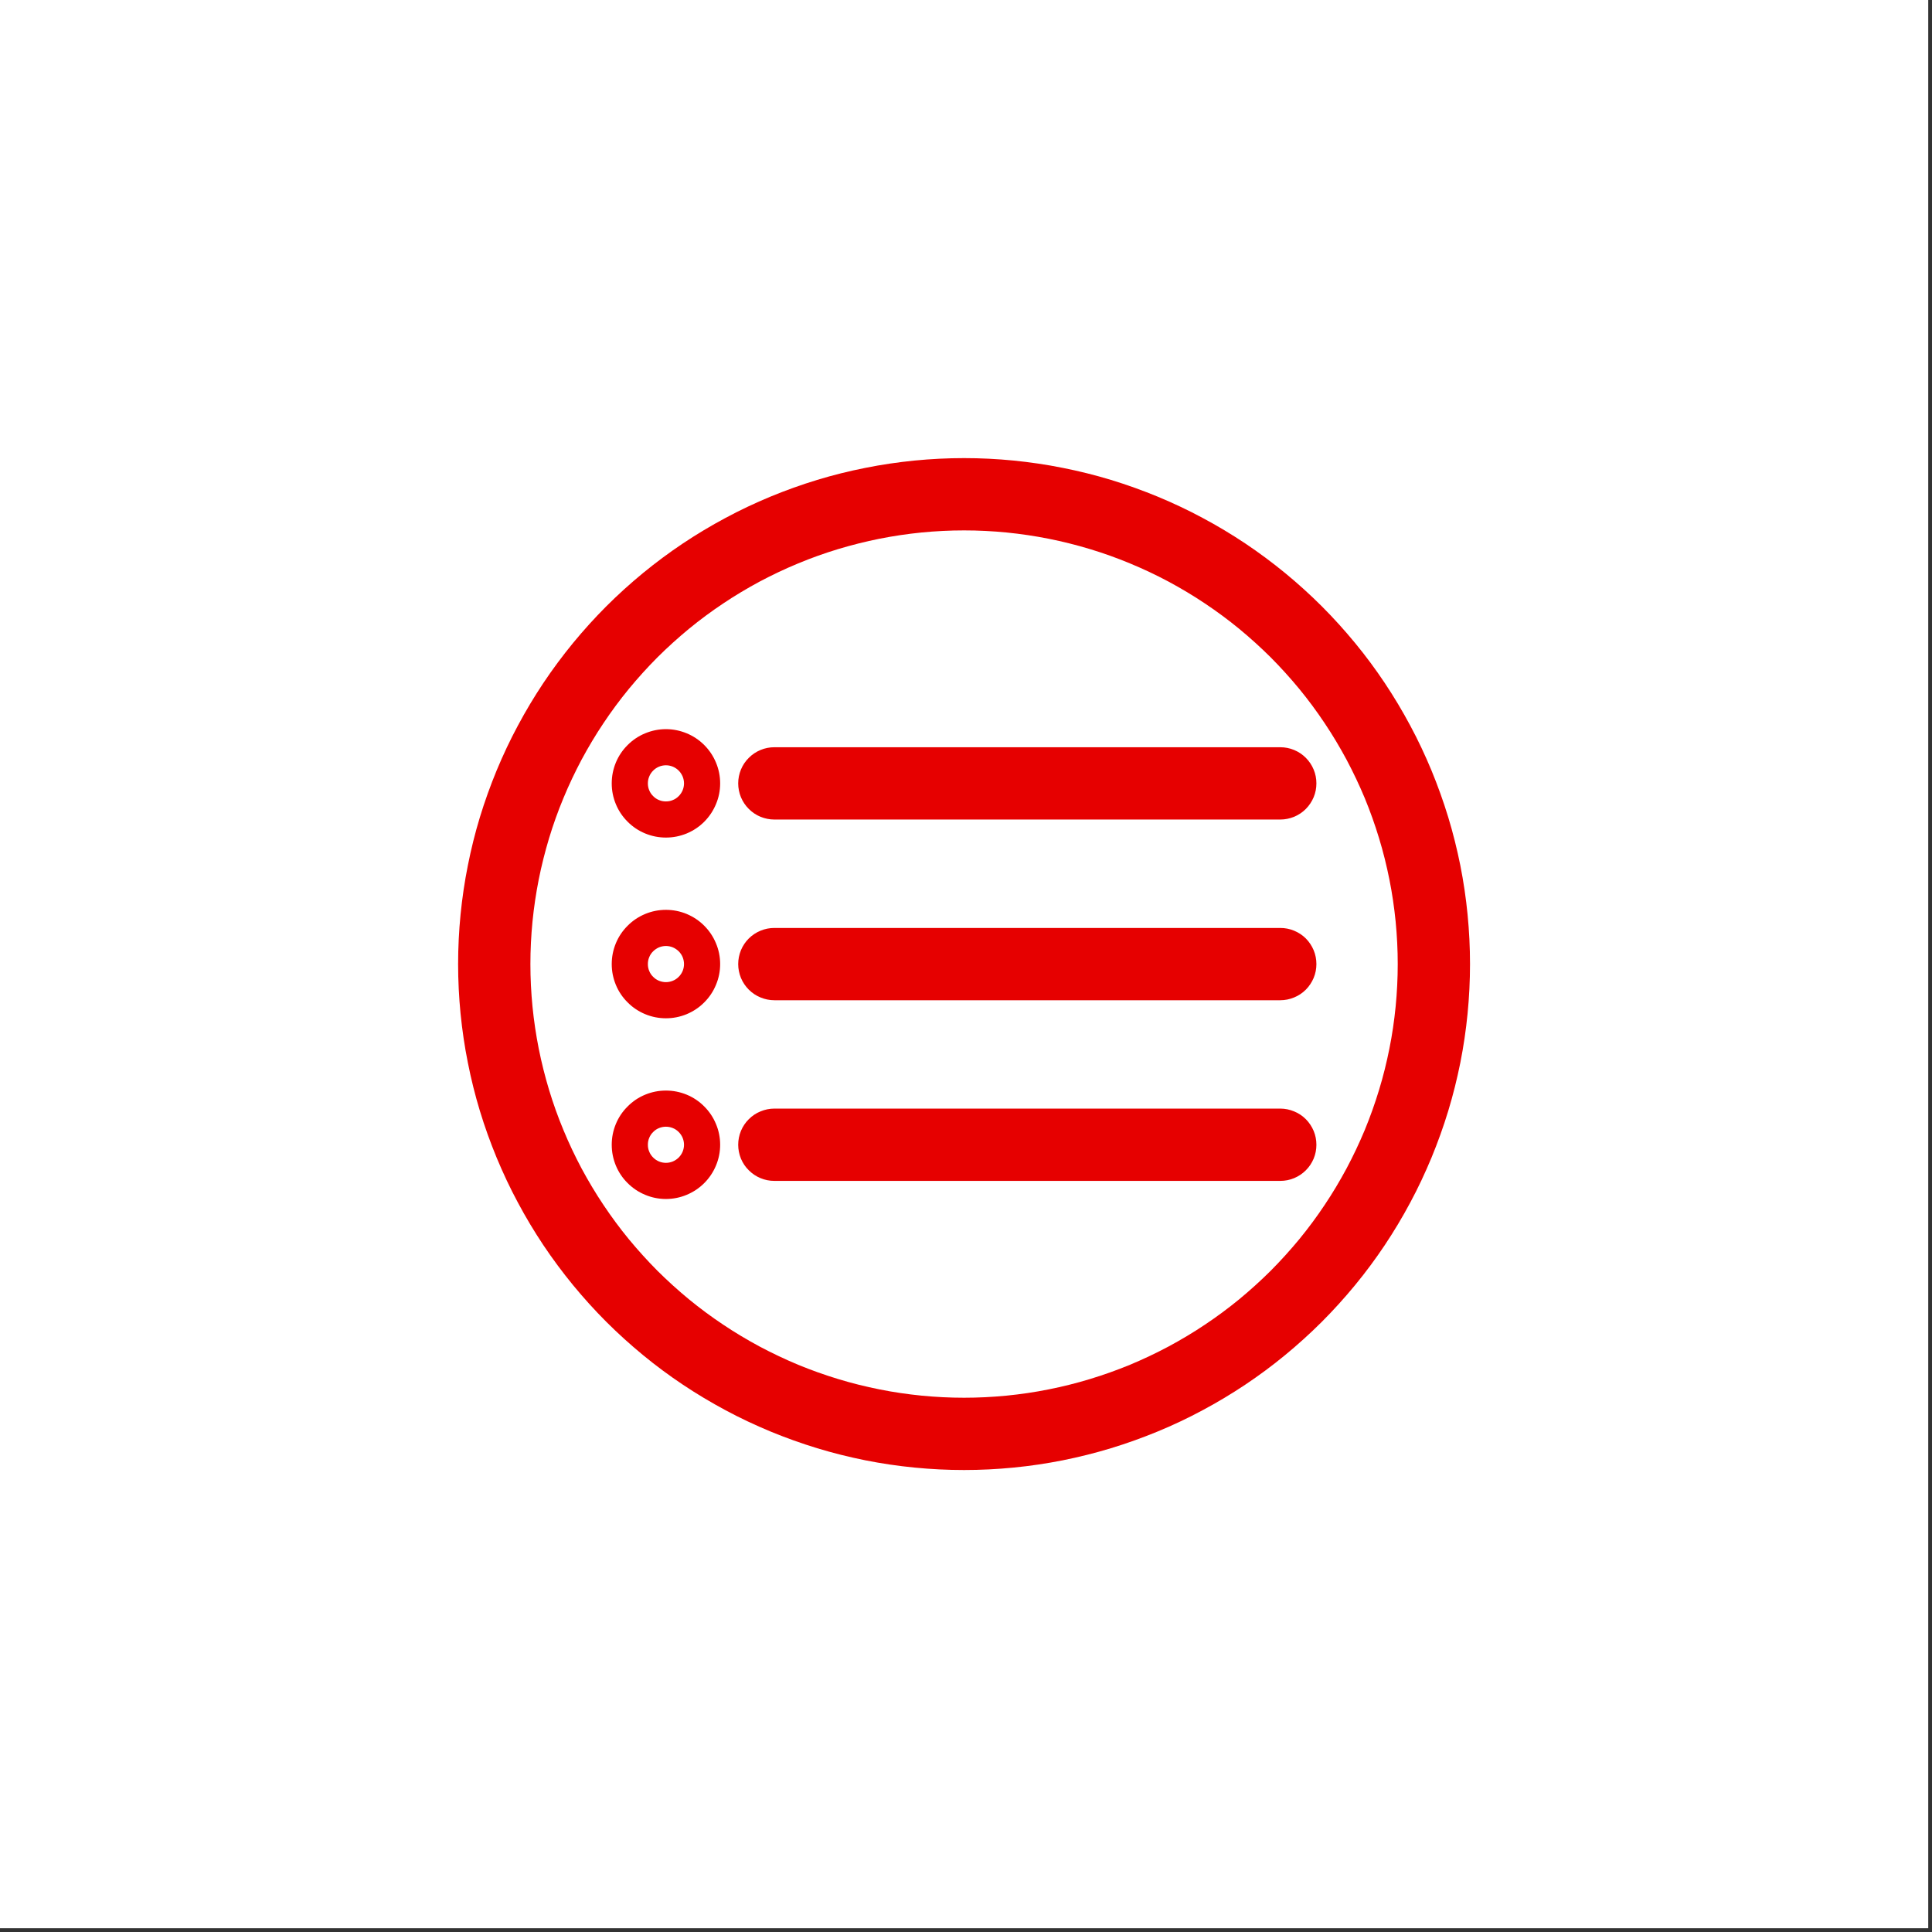 <svg xmlns="http://www.w3.org/2000/svg" xmlns:xlink="http://www.w3.org/1999/xlink" width="169" zoomAndPan="magnify" viewBox="0 0 126.75 126.75" height="169" preserveAspectRatio="xMidYMid meet" version="1.0"><rect x="0" y="0" width="126.75" height="126.75" fill="#333333" stroke="none"/><defs><clipPath id="deedf3d098"><path d="M 0 0 L 126.5 0 L 126.5 126.5 L 0 126.5 Z M 0 0 " clip-rule="nonzero"/></clipPath><clipPath id="b5971df90e"><path d="M 30.055 30.055 L 96.676 30.055 L 96.676 96.676 L 30.055 96.676 Z M 30.055 30.055 " clip-rule="nonzero"/></clipPath></defs><g clip-path="url(#deedf3d098)"><path fill="#ffffff" d="M 0 0 L 126.5 0 L 126.5 126.5 L 0 126.5 Z M 0 0 " fill-opacity="1" fill-rule="nonzero"/><path fill="#ffffff" d="M 0 0 L 126.5 0 L 126.5 126.5 L 0 126.5 Z M 0 0 " fill-opacity="1" fill-rule="nonzero"/></g><g clip-path="url(#b5971df90e)"><path fill="#e60000" d="M 63.25 96.441 C 62.16 96.441 61.078 96.387 59.996 96.281 C 58.914 96.176 57.84 96.016 56.773 95.805 C 55.707 95.59 54.652 95.328 53.613 95.012 C 52.574 94.695 51.551 94.328 50.547 93.914 C 49.543 93.496 48.559 93.035 47.602 92.52 C 46.645 92.008 45.711 91.449 44.809 90.848 C 43.902 90.242 43.031 89.598 42.191 88.906 C 41.352 88.215 40.547 87.488 39.777 86.719 C 39.008 85.949 38.281 85.145 37.59 84.305 C 36.902 83.465 36.254 82.594 35.648 81.688 C 35.047 80.785 34.488 79.855 33.977 78.895 C 33.461 77.938 33 76.953 32.582 75.949 C 32.168 74.945 31.801 73.926 31.484 72.883 C 31.168 71.844 30.906 70.789 30.695 69.723 C 30.48 68.656 30.324 67.582 30.215 66.5 C 30.109 65.418 30.055 64.336 30.055 63.25 C 30.055 62.16 30.109 61.078 30.215 59.996 C 30.324 58.914 30.48 57.84 30.695 56.773 C 30.906 55.707 31.168 54.652 31.484 53.613 C 31.801 52.574 32.168 51.551 32.582 50.547 C 33 49.543 33.461 48.559 33.977 47.602 C 34.488 46.645 35.047 45.711 35.648 44.809 C 36.254 43.902 36.902 43.031 37.59 42.191 C 38.281 41.352 39.008 40.547 39.777 39.777 C 40.547 39.008 41.352 38.281 42.191 37.59 C 43.031 36.902 43.902 36.254 44.809 35.648 C 45.711 35.047 46.645 34.488 47.602 33.977 C 48.559 33.461 49.543 33 50.547 32.582 C 51.551 32.168 52.574 31.801 53.613 31.484 C 54.652 31.168 55.707 30.906 56.773 30.695 C 57.84 30.48 58.914 30.324 59.996 30.215 C 61.078 30.109 62.16 30.055 63.25 30.055 C 64.336 30.055 65.418 30.109 66.5 30.215 C 67.582 30.324 68.656 30.48 69.723 30.695 C 70.789 30.906 71.844 31.168 72.883 31.484 C 73.922 31.801 74.945 32.168 75.949 32.582 C 76.953 33 77.938 33.461 78.895 33.977 C 79.855 34.488 80.785 35.047 81.688 35.648 C 82.594 36.254 83.465 36.902 84.305 37.59 C 85.145 38.281 85.949 39.008 86.719 39.777 C 87.488 40.547 88.215 41.352 88.906 42.191 C 89.598 43.031 90.242 43.902 90.848 44.809 C 91.449 45.711 92.008 46.645 92.52 47.602 C 93.035 48.559 93.496 49.543 93.914 50.547 C 94.328 51.551 94.695 52.574 95.012 53.613 C 95.328 54.652 95.59 55.707 95.805 56.773 C 96.016 57.84 96.176 58.914 96.281 59.996 C 96.387 61.078 96.441 62.16 96.441 63.25 C 96.441 64.336 96.387 65.418 96.281 66.5 C 96.176 67.582 96.016 68.656 95.805 69.723 C 95.59 70.789 95.328 71.844 95.012 72.883 C 94.695 73.926 94.328 74.945 93.914 75.949 C 93.496 76.953 93.035 77.938 92.52 78.895 C 92.008 79.855 91.449 80.785 90.848 81.688 C 90.242 82.594 89.598 83.465 88.906 84.305 C 88.215 85.145 87.488 85.949 86.719 86.719 C 85.949 87.488 85.145 88.215 84.305 88.906 C 83.465 89.598 82.594 90.242 81.688 90.848 C 80.785 91.449 79.855 92.008 78.895 92.52 C 77.938 93.035 76.953 93.5 75.949 93.914 C 74.945 94.328 73.926 94.695 72.883 95.012 C 71.844 95.328 70.789 95.59 69.723 95.805 C 68.656 96.016 67.582 96.176 66.5 96.281 C 65.418 96.387 64.336 96.441 63.25 96.441 Z M 63.25 34.797 C 62.316 34.797 61.387 34.844 60.461 34.934 C 59.531 35.027 58.613 35.164 57.699 35.344 C 56.785 35.527 55.883 35.754 54.988 36.023 C 54.098 36.293 53.223 36.605 52.359 36.965 C 51.5 37.32 50.66 37.719 49.836 38.156 C 49.016 38.598 48.215 39.074 47.441 39.594 C 46.668 40.109 45.918 40.664 45.199 41.254 C 44.48 41.848 43.789 42.473 43.129 43.129 C 42.473 43.789 41.848 44.48 41.254 45.199 C 40.664 45.918 40.109 46.668 39.594 47.441 C 39.074 48.215 38.598 49.016 38.156 49.836 C 37.719 50.66 37.32 51.5 36.965 52.359 C 36.605 53.223 36.293 54.098 36.023 54.988 C 35.754 55.883 35.527 56.785 35.344 57.699 C 35.164 58.613 35.027 59.531 34.934 60.461 C 34.844 61.387 34.797 62.316 34.797 63.25 C 34.797 64.18 34.844 65.109 34.934 66.035 C 35.027 66.965 35.164 67.887 35.344 68.797 C 35.527 69.711 35.754 70.617 36.023 71.508 C 36.293 72.398 36.605 73.273 36.965 74.137 C 37.32 74.996 37.719 75.84 38.156 76.66 C 38.598 77.48 39.074 78.281 39.594 79.055 C 40.109 79.828 40.664 80.578 41.254 81.297 C 41.848 82.016 42.473 82.707 43.129 83.367 C 43.789 84.023 44.48 84.648 45.199 85.242 C 45.918 85.832 46.668 86.387 47.441 86.902 C 48.215 87.422 49.016 87.898 49.836 88.34 C 50.66 88.777 51.5 89.176 52.359 89.535 C 53.223 89.891 54.098 90.203 54.988 90.473 C 55.883 90.746 56.785 90.969 57.699 91.152 C 58.613 91.336 59.531 91.469 60.461 91.562 C 61.387 91.652 62.316 91.699 63.25 91.699 C 64.18 91.699 65.109 91.652 66.035 91.562 C 66.965 91.469 67.887 91.336 68.797 91.152 C 69.711 90.969 70.617 90.746 71.508 90.473 C 72.398 90.203 73.273 89.891 74.137 89.535 C 74.996 89.176 75.84 88.777 76.66 88.34 C 77.48 87.898 78.281 87.422 79.055 86.902 C 79.828 86.387 80.578 85.832 81.297 85.242 C 82.016 84.648 82.707 84.023 83.367 83.367 C 84.023 82.707 84.648 82.016 85.242 81.297 C 85.832 80.578 86.387 79.828 86.902 79.055 C 87.422 78.281 87.898 77.48 88.34 76.66 C 88.777 75.84 89.176 74.996 89.535 74.137 C 89.891 73.273 90.203 72.398 90.473 71.508 C 90.746 70.617 90.969 69.711 91.152 68.797 C 91.336 67.887 91.469 66.965 91.562 66.035 C 91.652 65.109 91.699 64.18 91.699 63.25 C 91.699 62.316 91.652 61.387 91.562 60.461 C 91.469 59.531 91.336 58.613 91.152 57.699 C 90.969 56.785 90.746 55.883 90.473 54.988 C 90.203 54.098 89.891 53.223 89.535 52.359 C 89.176 51.5 88.777 50.66 88.34 49.836 C 87.898 49.016 87.422 48.215 86.902 47.441 C 86.387 46.668 85.832 45.918 85.242 45.199 C 84.648 44.48 84.023 43.789 83.367 43.129 C 82.707 42.473 82.016 41.848 81.297 41.254 C 80.578 40.664 79.828 40.109 79.055 39.594 C 78.281 39.074 77.48 38.598 76.66 38.156 C 75.84 37.719 74.996 37.32 74.137 36.965 C 73.273 36.605 72.398 36.293 71.508 36.023 C 70.617 35.754 69.711 35.527 68.797 35.344 C 67.887 35.164 66.965 35.027 66.035 34.934 C 65.109 34.844 64.18 34.797 63.25 34.797 Z M 86.363 63.25 C 86.363 62.934 86.305 62.633 86.184 62.34 C 86.062 62.051 85.891 61.793 85.672 61.57 C 85.449 61.348 85.191 61.18 84.902 61.059 C 84.609 60.938 84.309 60.879 83.992 60.879 L 50.801 60.879 C 50.488 60.879 50.184 60.938 49.895 61.059 C 49.602 61.18 49.348 61.348 49.125 61.57 C 48.902 61.793 48.73 62.051 48.609 62.34 C 48.492 62.633 48.43 62.934 48.43 63.25 C 48.43 63.562 48.492 63.863 48.609 64.156 C 48.73 64.445 48.902 64.703 49.125 64.926 C 49.348 65.148 49.602 65.32 49.895 65.438 C 50.184 65.559 50.488 65.621 50.801 65.621 L 83.992 65.621 C 84.309 65.621 84.609 65.559 84.902 65.438 C 85.191 65.32 85.449 65.148 85.672 64.926 C 85.891 64.703 86.062 64.445 86.184 64.156 C 86.305 63.863 86.363 63.562 86.363 63.25 Z M 43.688 66.805 C 43.219 66.805 42.762 66.715 42.328 66.535 C 41.891 66.352 41.508 66.098 41.176 65.762 C 40.84 65.43 40.582 65.047 40.402 64.609 C 40.223 64.172 40.133 63.719 40.133 63.25 C 40.133 62.777 40.223 62.324 40.402 61.887 C 40.582 61.453 40.84 61.066 41.176 60.734 C 41.508 60.398 41.891 60.145 42.328 59.961 C 42.762 59.781 43.219 59.691 43.688 59.691 C 44.16 59.691 44.613 59.781 45.051 59.961 C 45.484 60.145 45.871 60.398 46.203 60.734 C 46.535 61.066 46.793 61.453 46.973 61.887 C 47.156 62.324 47.246 62.777 47.246 63.25 C 47.246 63.719 47.156 64.172 46.973 64.609 C 46.793 65.047 46.535 65.43 46.203 65.762 C 45.871 66.098 45.484 66.352 45.051 66.535 C 44.613 66.715 44.16 66.805 43.688 66.805 Z M 43.688 62.062 C 43.531 62.062 43.379 62.094 43.234 62.152 C 43.09 62.215 42.961 62.301 42.852 62.41 C 42.738 62.52 42.652 62.648 42.594 62.793 C 42.531 62.941 42.504 63.09 42.504 63.25 C 42.504 63.406 42.531 63.559 42.594 63.703 C 42.652 63.848 42.738 63.977 42.852 64.086 C 42.961 64.199 43.09 64.285 43.234 64.344 C 43.379 64.402 43.531 64.434 43.688 64.434 C 43.848 64.434 43.996 64.402 44.141 64.344 C 44.289 64.285 44.414 64.199 44.527 64.086 C 44.637 63.977 44.723 63.848 44.785 63.703 C 44.844 63.559 44.875 63.406 44.875 63.25 C 44.875 63.09 44.844 62.941 44.785 62.793 C 44.723 62.648 44.637 62.52 44.527 62.41 C 44.414 62.301 44.289 62.215 44.141 62.152 C 43.996 62.094 43.848 62.062 43.688 62.062 Z M 86.363 75.102 C 86.363 74.789 86.305 74.484 86.184 74.195 C 86.062 73.906 85.891 73.648 85.672 73.426 C 85.449 73.203 85.191 73.031 84.902 72.914 C 84.609 72.793 84.309 72.73 83.992 72.73 L 50.801 72.73 C 50.488 72.73 50.184 72.793 49.895 72.914 C 49.602 73.031 49.348 73.203 49.125 73.426 C 48.902 73.648 48.73 73.906 48.609 74.195 C 48.492 74.484 48.43 74.789 48.43 75.102 C 48.43 75.418 48.492 75.719 48.609 76.012 C 48.73 76.301 48.902 76.559 49.125 76.777 C 49.348 77 49.602 77.172 49.895 77.293 C 50.184 77.414 50.488 77.473 50.801 77.473 L 83.992 77.473 C 84.309 77.473 84.609 77.414 84.902 77.293 C 85.191 77.172 85.449 77 85.672 76.777 C 85.891 76.559 86.062 76.301 86.184 76.012 C 86.305 75.719 86.363 75.418 86.363 75.102 Z M 43.688 78.66 C 43.219 78.66 42.762 78.57 42.328 78.387 C 41.891 78.207 41.508 77.949 41.176 77.617 C 40.84 77.285 40.582 76.898 40.402 76.465 C 40.223 76.027 40.133 75.574 40.133 75.102 C 40.133 74.633 40.223 74.176 40.402 73.742 C 40.582 73.305 40.84 72.922 41.176 72.59 C 41.508 72.254 41.891 71.996 42.328 71.816 C 42.762 71.637 43.219 71.547 43.688 71.547 C 44.16 71.547 44.613 71.637 45.051 71.816 C 45.484 71.996 45.871 72.254 46.203 72.59 C 46.535 72.922 46.793 73.305 46.973 73.742 C 47.156 74.176 47.246 74.633 47.246 75.102 C 47.246 75.574 47.156 76.027 46.973 76.465 C 46.793 76.898 46.535 77.285 46.203 77.617 C 45.871 77.949 45.484 78.207 45.051 78.387 C 44.613 78.57 44.16 78.66 43.688 78.66 Z M 43.688 73.918 C 43.531 73.918 43.379 73.949 43.234 74.008 C 43.09 74.066 42.961 74.152 42.852 74.266 C 42.738 74.375 42.652 74.504 42.594 74.648 C 42.531 74.793 42.504 74.945 42.504 75.102 C 42.504 75.262 42.531 75.41 42.594 75.555 C 42.652 75.703 42.738 75.828 42.852 75.941 C 42.961 76.051 43.09 76.137 43.234 76.199 C 43.379 76.258 43.531 76.289 43.688 76.289 C 43.848 76.289 43.996 76.258 44.141 76.199 C 44.289 76.137 44.414 76.051 44.527 75.941 C 44.637 75.828 44.723 75.703 44.785 75.555 C 44.844 75.41 44.875 75.262 44.875 75.102 C 44.875 74.945 44.844 74.793 44.785 74.648 C 44.723 74.504 44.637 74.375 44.527 74.266 C 44.414 74.152 44.289 74.066 44.141 74.008 C 43.996 73.949 43.848 73.918 43.688 73.918 Z M 86.363 51.395 C 86.363 51.078 86.305 50.777 86.184 50.488 C 86.062 50.195 85.891 49.941 85.672 49.719 C 85.449 49.496 85.191 49.324 84.902 49.203 C 84.609 49.082 84.309 49.023 83.992 49.023 L 50.801 49.023 C 50.488 49.023 50.184 49.082 49.895 49.203 C 49.602 49.324 49.348 49.496 49.125 49.719 C 48.902 49.941 48.73 50.195 48.609 50.488 C 48.492 50.777 48.43 51.078 48.43 51.395 C 48.43 51.707 48.492 52.012 48.609 52.301 C 48.73 52.59 48.902 52.848 49.125 53.07 C 49.348 53.293 49.602 53.465 49.895 53.586 C 50.184 53.703 50.488 53.766 50.801 53.766 L 83.992 53.766 C 84.309 53.766 84.609 53.703 84.902 53.586 C 85.191 53.465 85.449 53.293 85.672 53.07 C 85.891 52.848 86.062 52.59 86.184 52.301 C 86.305 52.012 86.363 51.707 86.363 51.395 Z M 43.688 54.949 C 43.219 54.949 42.762 54.859 42.328 54.68 C 41.891 54.5 41.508 54.242 41.176 53.91 C 40.84 53.574 40.582 53.191 40.402 52.754 C 40.223 52.32 40.133 51.867 40.133 51.395 C 40.133 50.922 40.223 50.469 40.402 50.031 C 40.582 49.598 40.84 49.211 41.176 48.879 C 41.508 48.547 41.891 48.289 42.328 48.109 C 42.762 47.93 43.219 47.836 43.688 47.836 C 44.16 47.836 44.613 47.93 45.051 48.109 C 45.484 48.289 45.871 48.547 46.203 48.879 C 46.535 49.211 46.793 49.598 46.973 50.031 C 47.156 50.469 47.246 50.922 47.246 51.395 C 47.246 51.867 47.156 52.32 46.973 52.754 C 46.793 53.191 46.535 53.574 46.203 53.91 C 45.871 54.242 45.484 54.5 45.051 54.68 C 44.613 54.859 44.16 54.949 43.688 54.949 Z M 43.688 50.207 C 43.531 50.207 43.379 50.238 43.234 50.297 C 43.09 50.359 42.961 50.445 42.852 50.555 C 42.738 50.668 42.652 50.797 42.594 50.941 C 42.531 51.086 42.504 51.238 42.504 51.395 C 42.504 51.551 42.531 51.703 42.594 51.848 C 42.652 51.992 42.738 52.121 42.852 52.23 C 42.961 52.344 43.09 52.43 43.234 52.488 C 43.379 52.551 43.531 52.578 43.688 52.578 C 43.848 52.578 43.996 52.551 44.141 52.488 C 44.289 52.43 44.414 52.344 44.527 52.23 C 44.637 52.121 44.723 51.992 44.785 51.848 C 44.844 51.703 44.875 51.551 44.875 51.395 C 44.875 51.238 44.844 51.086 44.785 50.941 C 44.723 50.797 44.637 50.668 44.527 50.555 C 44.414 50.445 44.289 50.359 44.141 50.297 C 43.996 50.238 43.848 50.207 43.688 50.207 Z M 43.688 50.207 " fill-opacity="1" fill-rule="nonzero"/></g></svg>